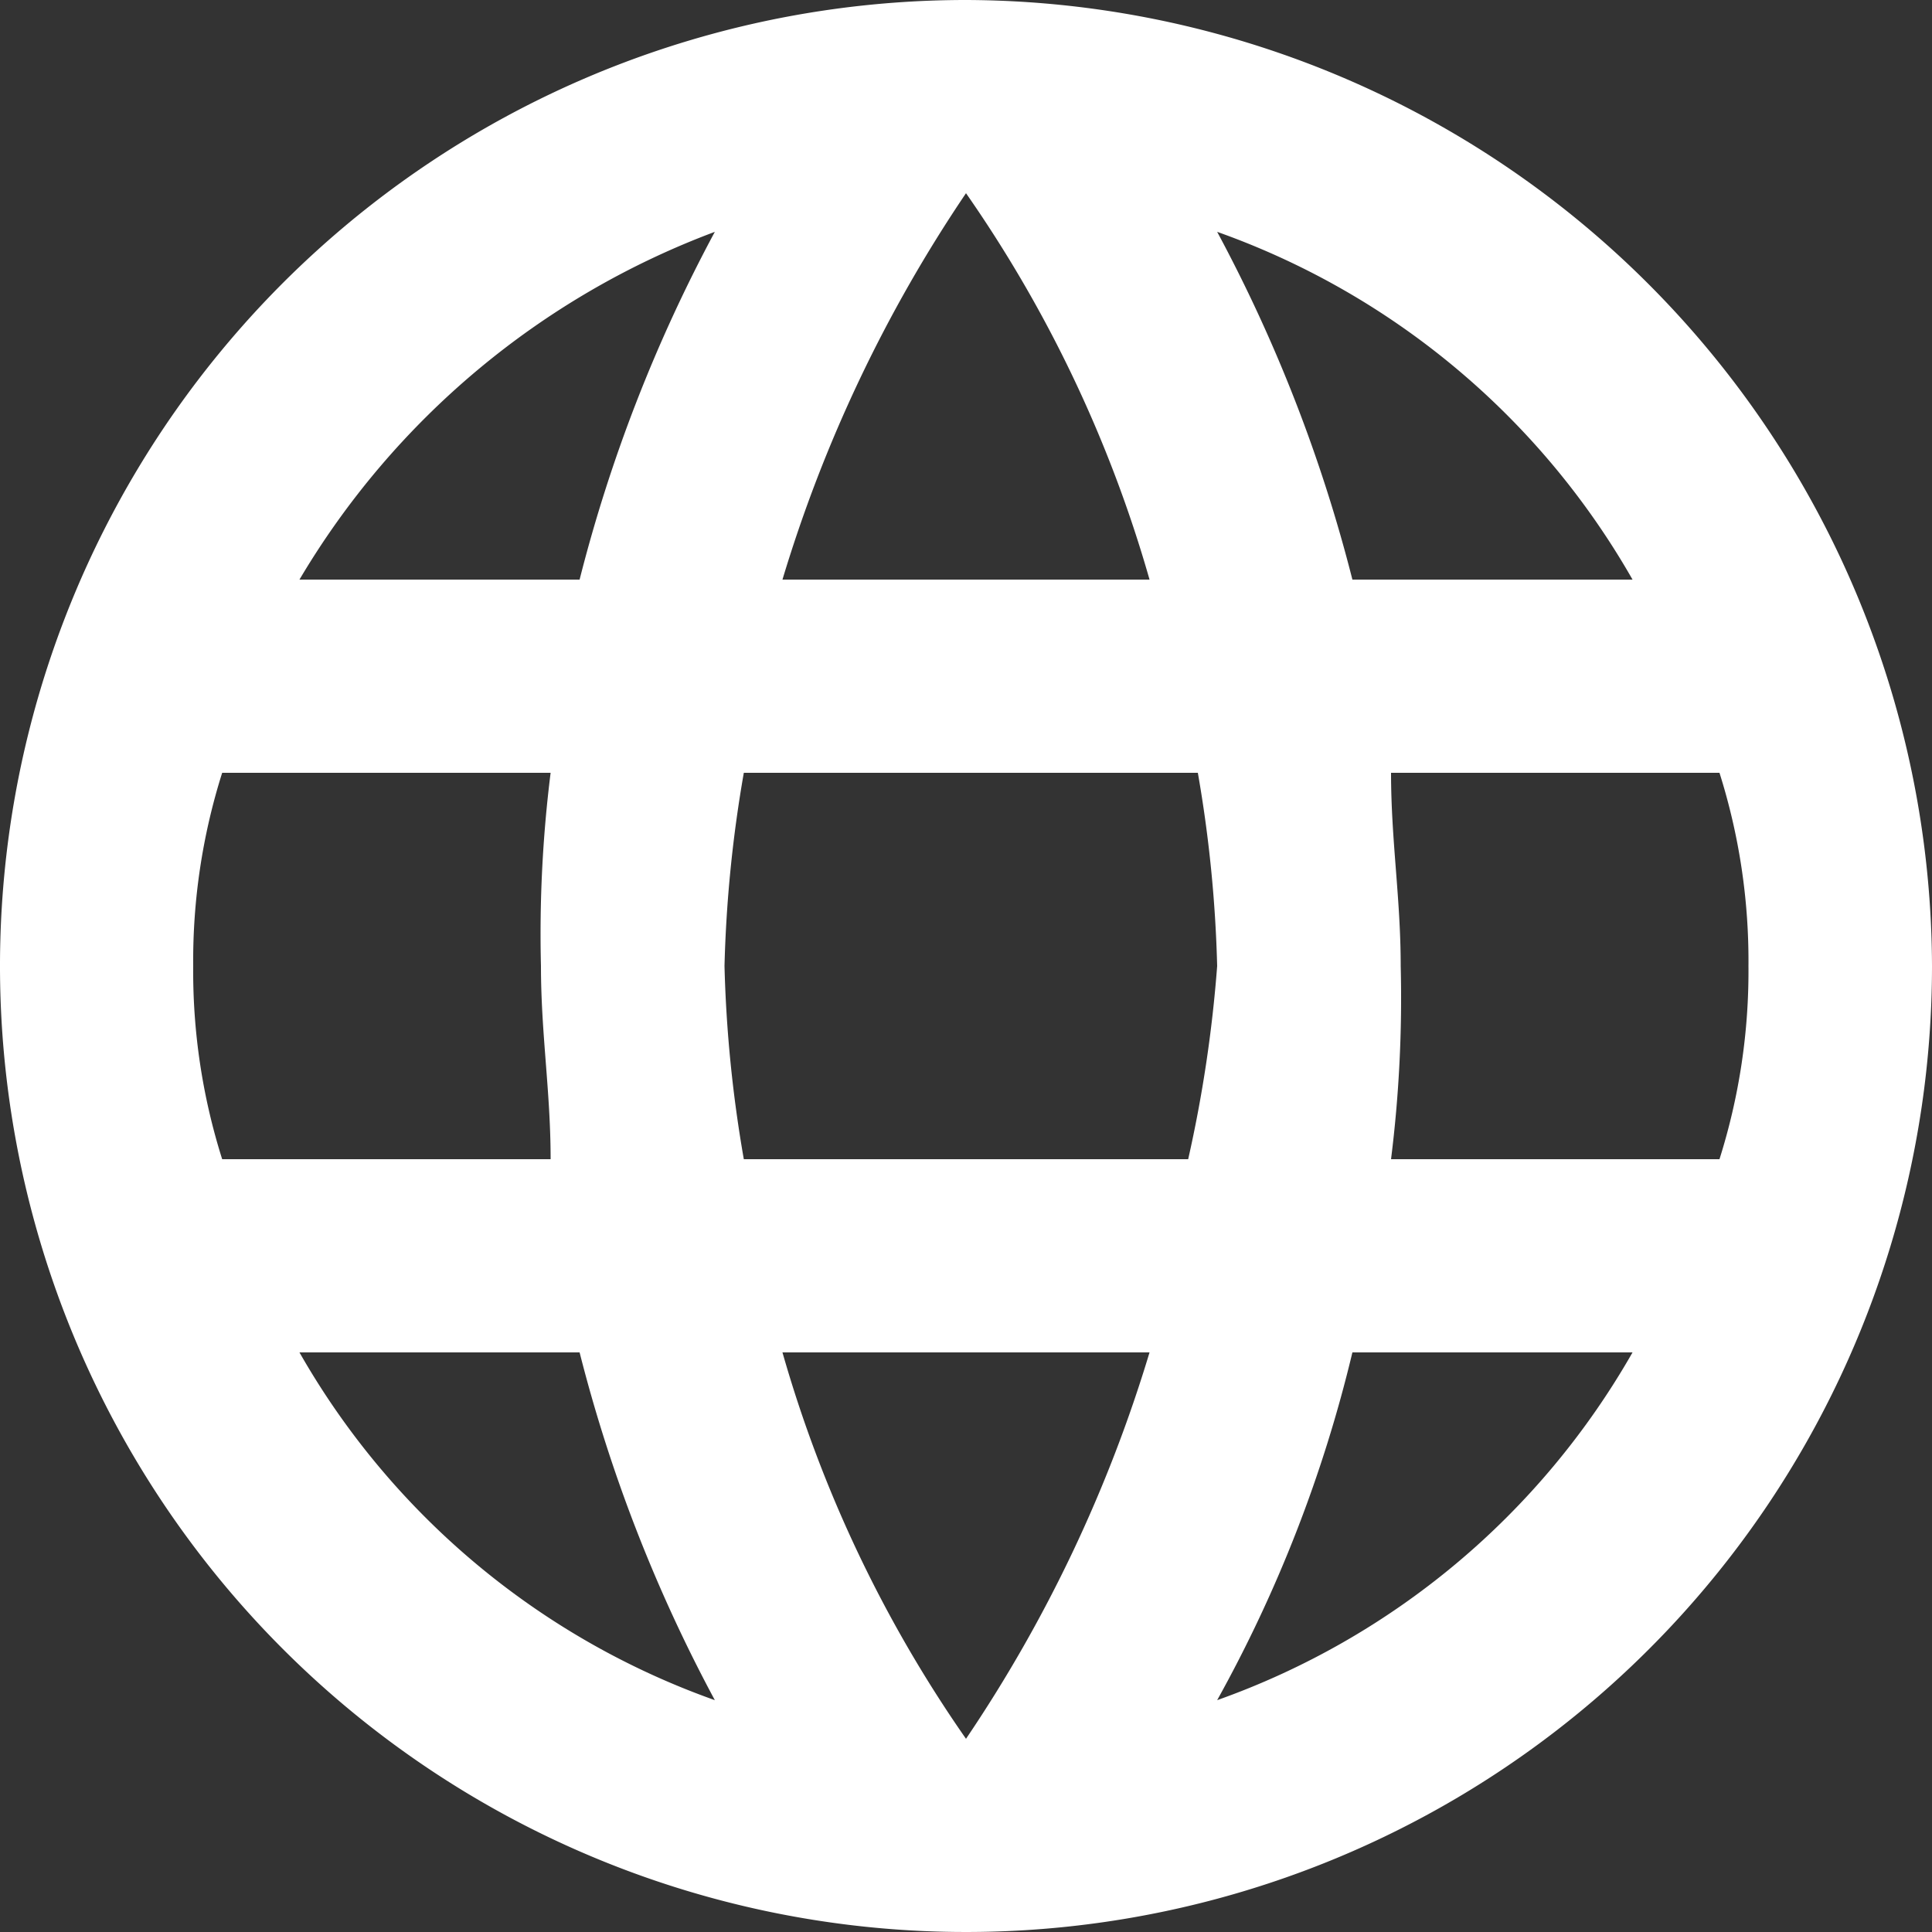<svg xmlns="http://www.w3.org/2000/svg" width="16" height="16" viewBox="0 0 16 16"><rect x="0" y="0" width="16" height="16" fill="#333333" stroke="none"/><defs><style>.a{fill:#fff;}</style></defs><path class="a" d="M8,0a8,8,0,1,0,8,8A8.024,8.024,0,0,0,8,0Zm5.52,4.8H11.2a12.644,12.644,0,0,0-1.12-2.88A6.439,6.439,0,0,1,13.52,4.8ZM8,1.6A10.742,10.742,0,0,1,9.52,4.8H6.48A11.763,11.763,0,0,1,8,1.6Zm-6.16,8A5.158,5.158,0,0,1,1.6,8a5.158,5.158,0,0,1,.24-1.6H4.56A10.722,10.722,0,0,0,4.48,8c0,.56.08,1.04.08,1.6Zm.64,1.6H4.8a12.644,12.644,0,0,0,1.12,2.88A6.439,6.439,0,0,1,2.48,11.2ZM4.8,4.8H2.48A6.742,6.742,0,0,1,5.92,1.92,12.644,12.644,0,0,0,4.8,4.8ZM8,14.4a10.742,10.742,0,0,1-1.52-3.2H9.52A11.763,11.763,0,0,1,8,14.4ZM9.84,9.6H6.16A10.842,10.842,0,0,1,6,8a10.842,10.842,0,0,1,.16-1.6H9.92A10.842,10.842,0,0,1,10.08,8,11.043,11.043,0,0,1,9.84,9.6Zm.24,4.48A11.35,11.35,0,0,0,11.2,11.2h2.32A6.439,6.439,0,0,1,10.08,14.08ZM11.52,9.6A10.722,10.722,0,0,0,11.6,8c0-.56-.08-1.04-.08-1.6h2.72A5.158,5.158,0,0,1,14.48,8a5.159,5.159,0,0,1-.24,1.6Z"/></svg>